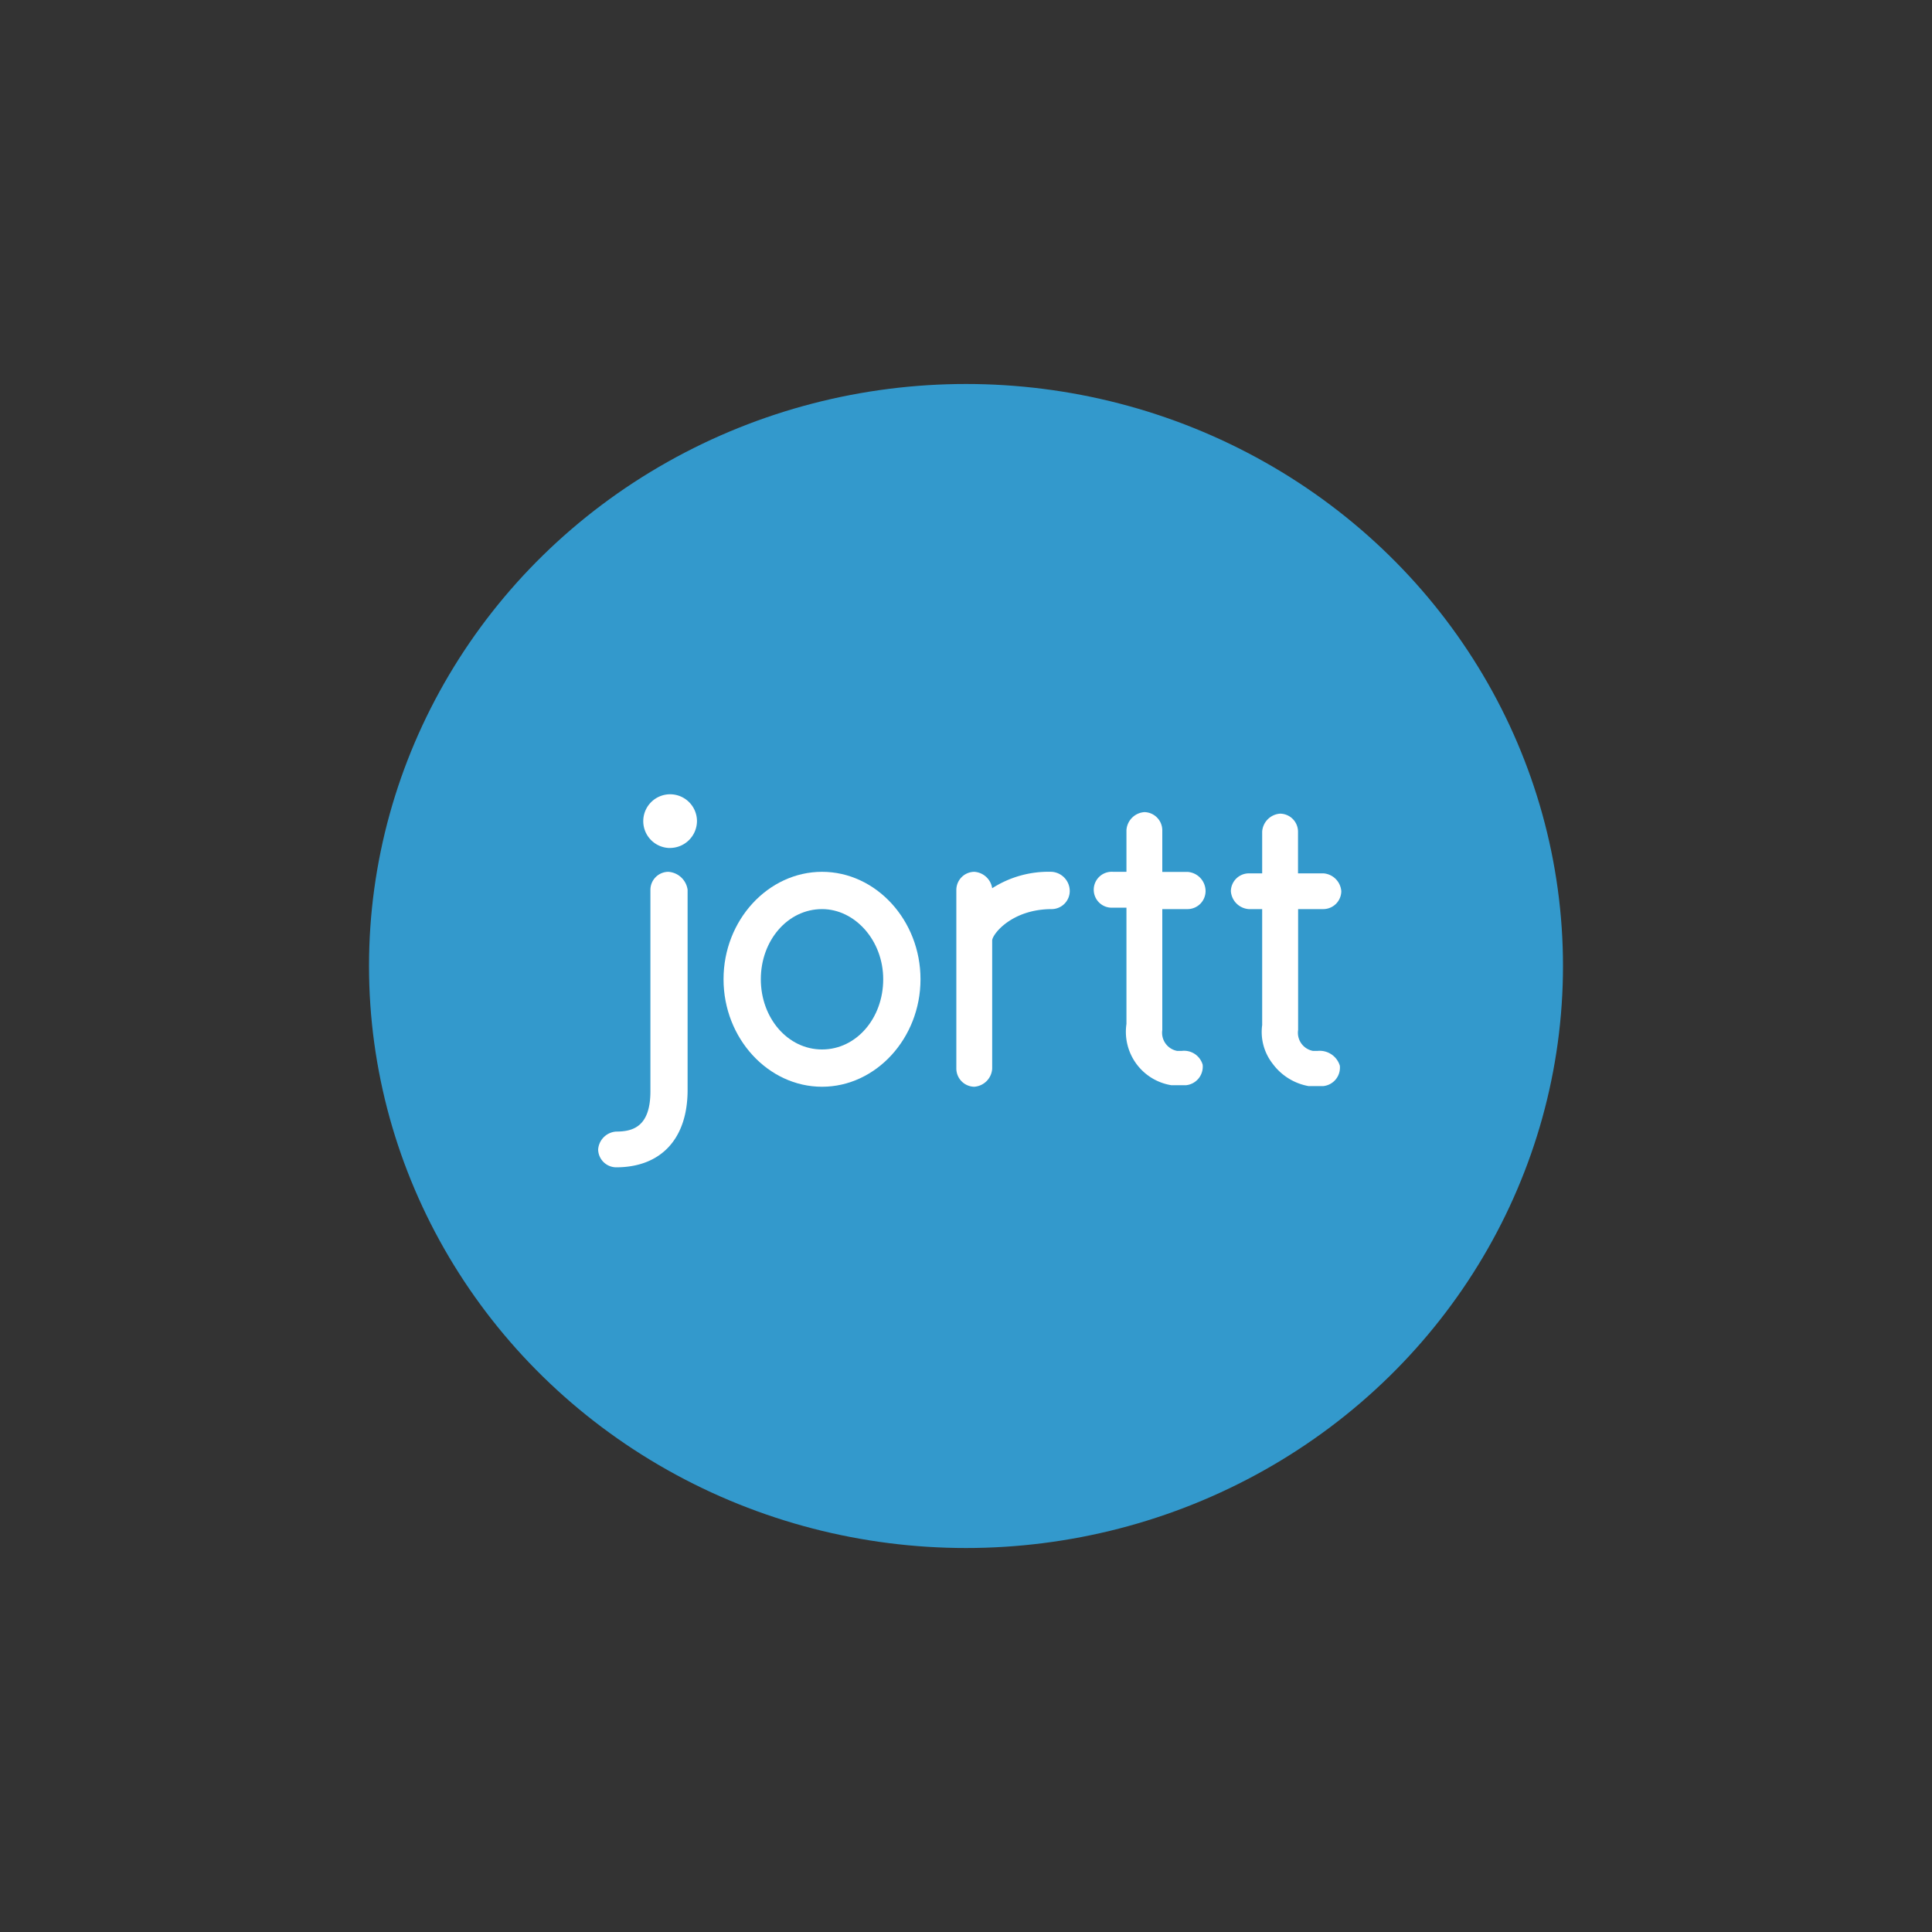 <svg id="logos" xmlns="http://www.w3.org/2000/svg" viewBox="0 0 200 200"><rect x="0" y="0" width="200" height="200" fill="#333333" stroke="none"/><defs><style>.cls-1{fill:#39c;}.cls-2{fill:#fff;}</style></defs><title>jortt-logo</title><g id="Jortt"><ellipse class="cls-1" cx="100" cy="100" rx="61.8" ry="60.25"/><path class="cls-2" d="M63.78,120.84A1.88,1.88,0,0,1,61.92,119a2,2,0,0,1,1.86-1.86c1.69,0,3.55-.46,3.55-4.17V92.1a1.87,1.87,0,0,1,1.85-1.85,2.16,2.16,0,0,1,2,1.85v20.71C71.19,117.9,68.41,120.84,63.78,120.84Z"/><path class="cls-2" d="M85.1,112.5c-5.57,0-10.2-5-10.2-11.13s4.63-11.12,10.2-11.12,10.19,5,10.19,11.12S90.66,112.5,85.1,112.5Zm0-18.39c-3.56,0-6.34,3.25-6.34,7.26s2.78,7.27,6.34,7.27,6.33-3.25,6.33-7.27S88.5,94.11,85.1,94.11Z"/><path class="cls-2" d="M108.89,90.25a10.79,10.79,0,0,0-6.18,1.7,2,2,0,0,0-1.86-1.7A1.88,1.88,0,0,0,99,92.1v18.54a1.89,1.89,0,0,0,1.85,1.86,2,2,0,0,0,1.86-1.86V97.36c0-.62,2-3.25,6.18-3.25a1.88,1.88,0,0,0,1.85-1.85A2,2,0,0,0,108.89,90.25Z"/><path class="cls-2" d="M122.33,108.79h-.47a1.91,1.91,0,0,1-1.54-2.16V94.11h2.62a1.87,1.87,0,0,0,1.86-1.85,2,2,0,0,0-1.85-2h-2.63V85.93a1.89,1.89,0,0,0-1.85-1.86,2,2,0,0,0-1.86,1.86v4.32h-1.39a1.86,1.86,0,1,0,0,3.71h1.39V106a5.6,5.6,0,0,0,4.64,6.34h1.54a1.93,1.93,0,0,0,1.71-2.12v0A2,2,0,0,0,122.33,108.79Z"/><path class="cls-2" d="M136.39,108.79h-.47a1.91,1.91,0,0,1-1.54-2.16V94.11H137a1.87,1.87,0,0,0,1.85-1.85A2,2,0,0,0,137,90.41h-2.63V86.08a1.87,1.87,0,0,0-1.86-1.85,2,2,0,0,0-1.85,1.85v4.33h-1.39a1.87,1.87,0,0,0-1.85,1.85,2,2,0,0,0,1.85,1.85h1.39v12a5.33,5.33,0,0,0,1.08,4,5.92,5.92,0,0,0,3.71,2.32H137a1.92,1.92,0,0,0,1.7-2.11v0A2.18,2.18,0,0,0,136.39,108.79Z"/><path class="cls-2" d="M69.21,87.78A2.78,2.78,0,1,1,72.15,85a2.8,2.8,0,0,1-2.83,2.78Z"/></g></svg>